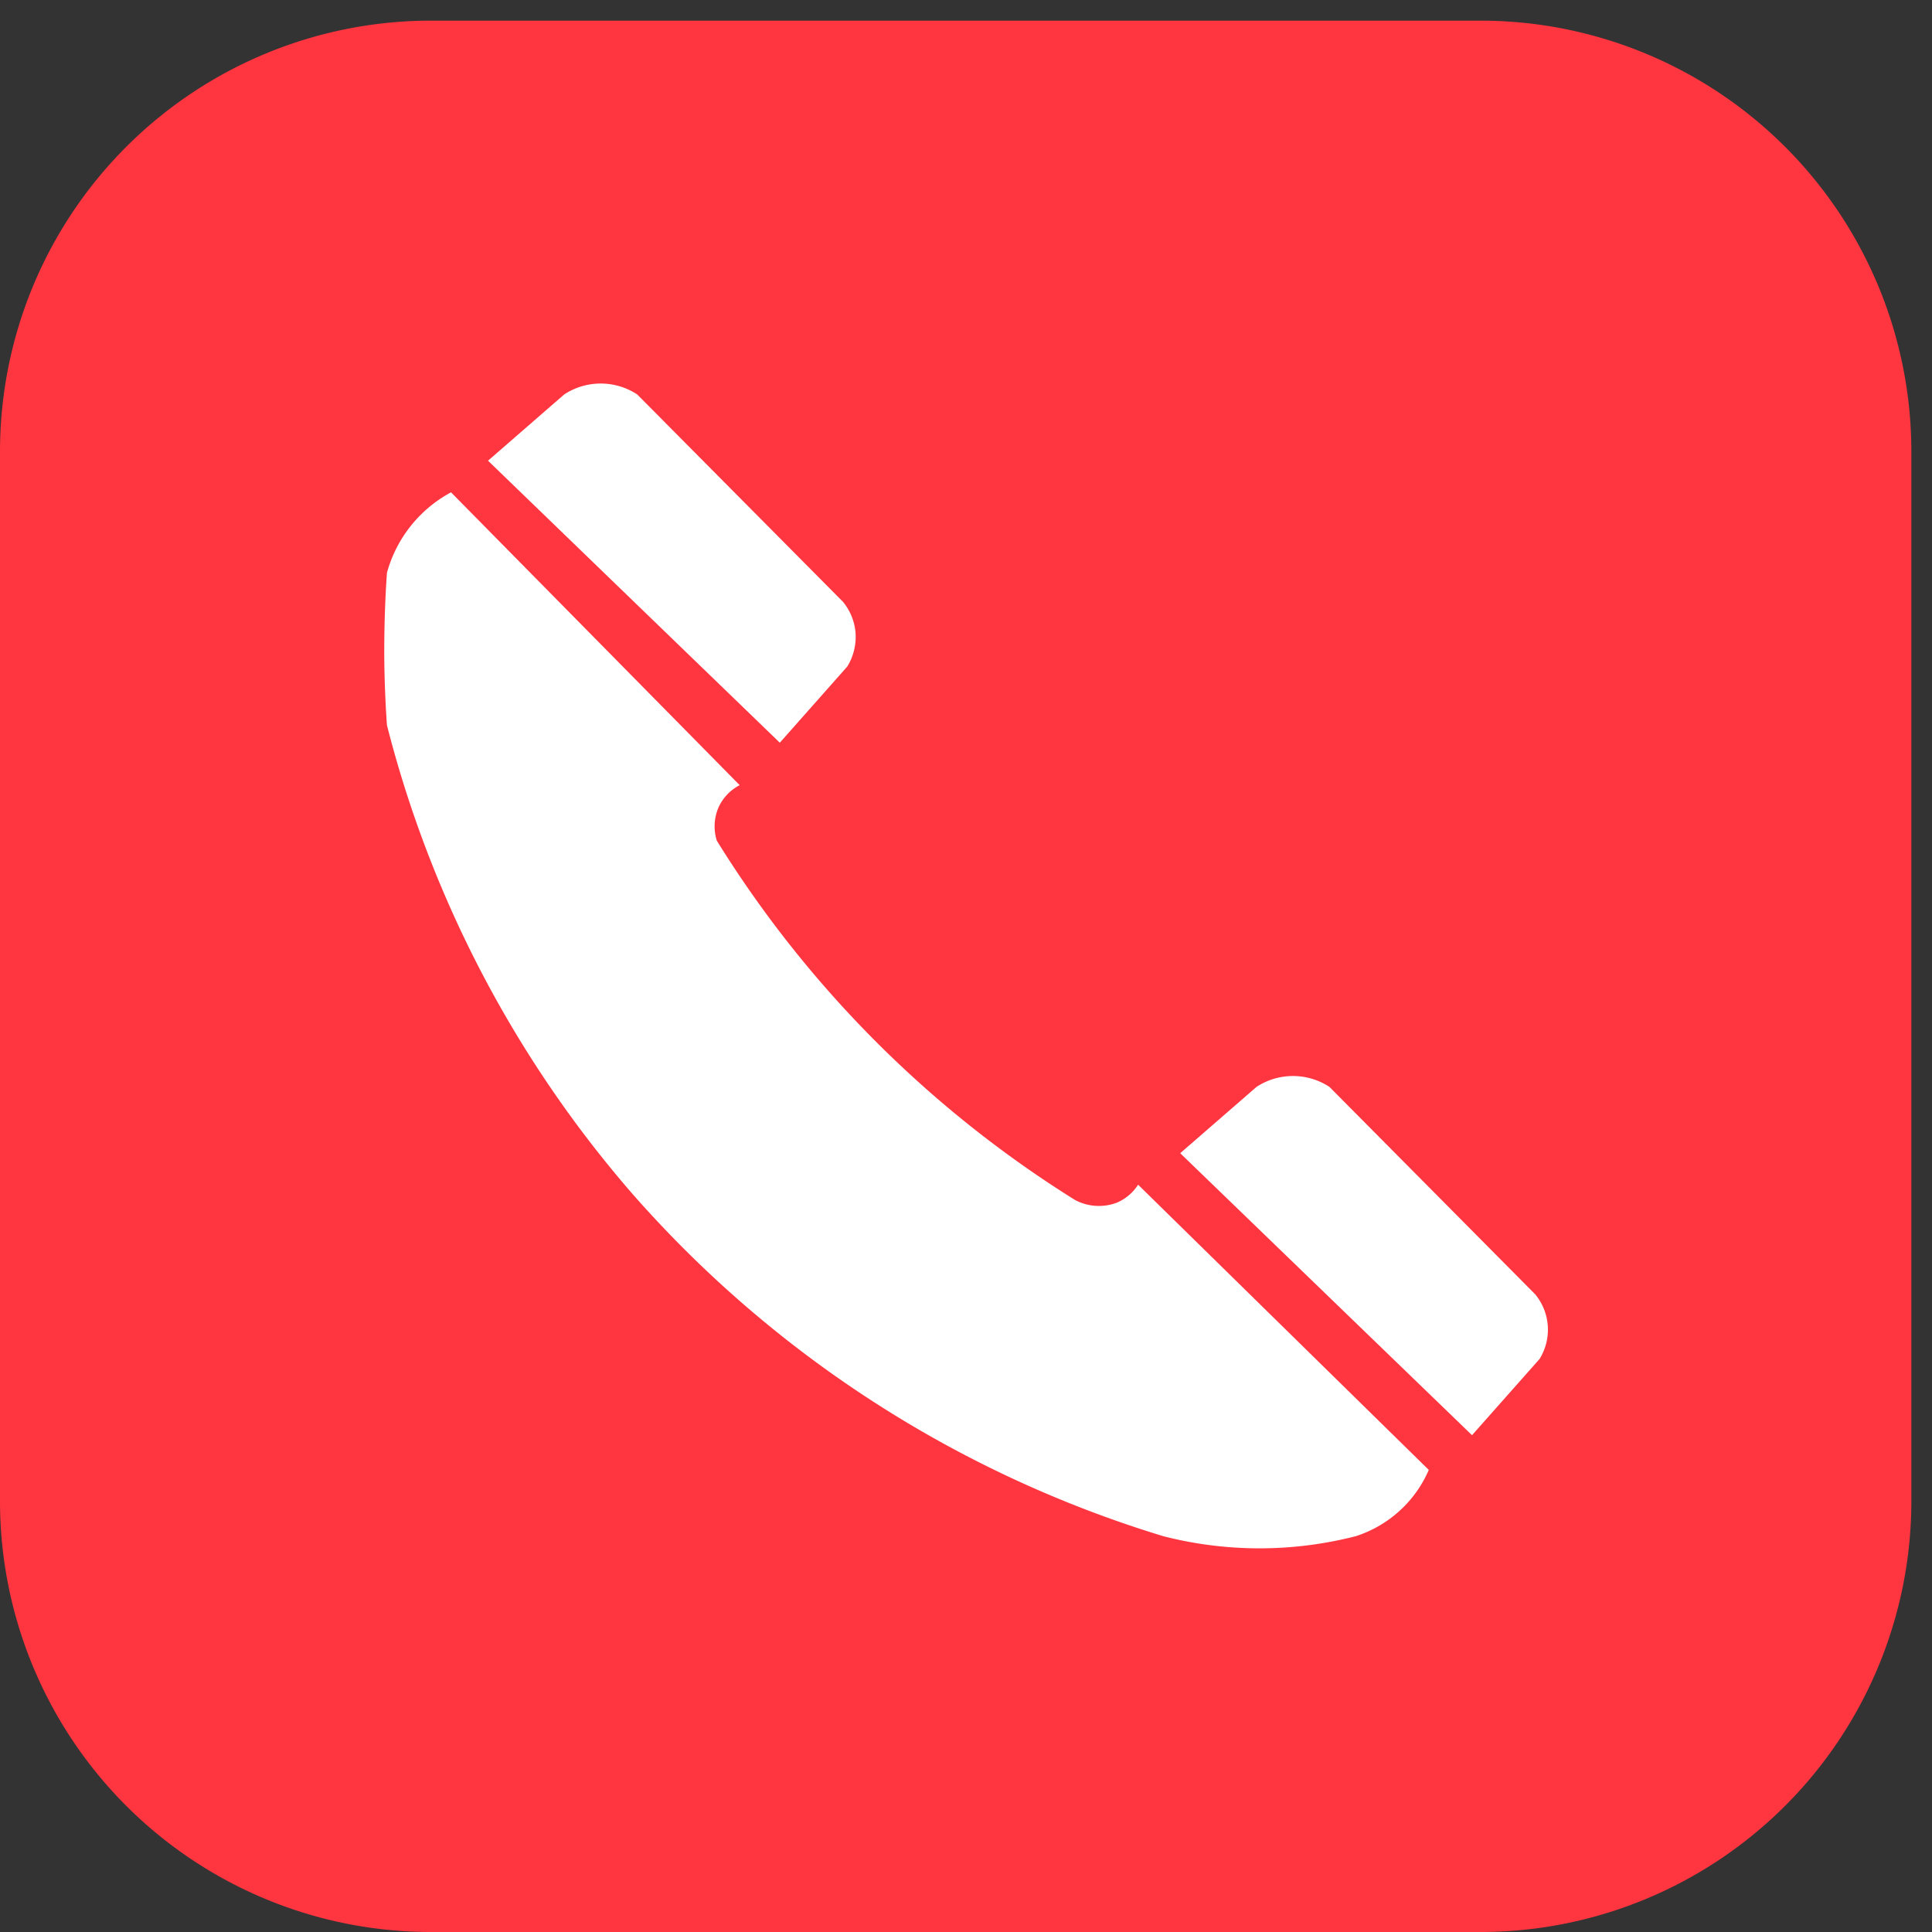 <svg id="電話" xmlns="http://www.w3.org/2000/svg" xmlns:xlink="http://www.w3.org/1999/xlink" width="35" height="35" viewBox="0 0 35 35">
  <rect x="0" y="0" width="35" height="35" fill="#333333" stroke="none"/>
  <defs>
    <clipPath id="clip-path">
      <rect id="長方形_2790" data-name="長方形 2790" width="35" height="35" fill="none"/>
    </clipPath>
  </defs>
  <g id="グループ_2623" data-name="グループ 2623">
    <g id="グループ_2622" data-name="グループ 2622" clip-path="url(#clip-path)">
      <path id="パス_16683" data-name="パス 16683" d="M26.82,35H7.806A7.806,7.806,0,0,1,0,27.194V8.18A7.806,7.806,0,0,1,7.806.374H26.82A7.806,7.806,0,0,1,34.626,8.18V27.194A7.806,7.806,0,0,1,26.82,35" fill="#ff3540"/>
    </g>
  </g>
  <g id="グループ_2625" data-name="グループ 2625">
    <g id="グループ_2624" data-name="グループ 2624" clip-path="url(#clip-path)">
      <path id="パス_16684" data-name="パス 16684" d="M8.171,8.919,13.4,14.224a.852.852,0,0,0-.375.385.863.863,0,0,0-.039.621,20.224,20.224,0,0,0,6.488,6.508.918.918,0,0,0,.76.049.859.859,0,0,0,.384-.325l5.266,5.167a2.163,2.163,0,0,1-1.321,1.2,7.013,7.013,0,0,1-3.491,0,20.882,20.882,0,0,1-9.614-6.2,20.762,20.762,0,0,1-4.448-8.491c-.029-.411-.047-.849-.049-1.311,0-.514.017-1,.049-1.45A2.362,2.362,0,0,1,8.171,8.919" fill="#fff"/>
      <path id="パス_16685" data-name="パス 16685" d="M8.842,8.347l5.285,5.108,1.223-1.381a1.026,1.026,0,0,0,.147-.632,1.012,1.012,0,0,0-.226-.54L11.543,7.145a1.206,1.206,0,0,0-1.321,0l-1.38,1.2" fill="#fff"/>
      <path id="パス_16686" data-name="パス 16686" d="M21.382,20.893,26.667,26,27.89,24.62a1.006,1.006,0,0,0-.079-1.173L24.084,19.69a1.206,1.206,0,0,0-1.321,0l-1.381,1.2" fill="#fff"/>
    </g>
  </g>
</svg>
